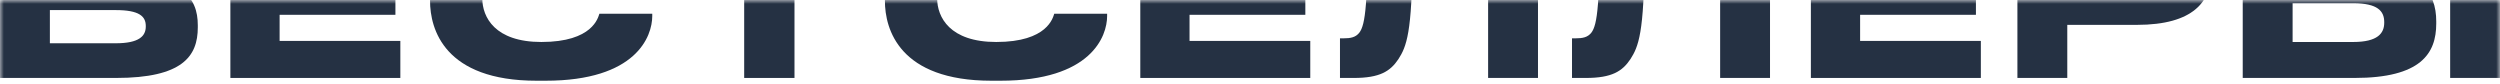 <?xml version="1.0" encoding="UTF-8"?> <svg xmlns="http://www.w3.org/2000/svg" width="327" height="11" viewBox="0 0 327 11" fill="none"> <mask id="mask0_128_692" style="mask-type:alpha" maskUnits="userSpaceOnUse" x="0" y="0" width="327" height="11"> <rect width="327" height="11" fill="#C4C4C4"></rect> </mask> <g mask="url(#mask0_128_692)"> <path d="M0 10.196H15.176C23.856 10.196 25.872 7.368 25.872 3.588V3.308C25.872 -0.388 23.8 -3.076 15.204 -3.076H6.524V-6.24H24.36V-10.636H0V10.196ZM6.524 5.66V1.32H15.148C18.2 1.32 19.068 2.132 19.068 3.392V3.476C19.068 4.708 18.2 5.66 15.148 5.66H6.524Z" fill="#253143"></path> <path d="M30.133 -10.636V10.196H52.365V5.352H36.573V1.936H51.721V-2.824H36.573V-5.904H52.085V-10.636H30.133Z" fill="#253143"></path> <path d="M71.343 10.56C83.243 10.56 85.315 4.736 85.315 2.104V1.796H78.399C78.231 2.272 77.559 5.492 70.811 5.492C64.735 5.492 63.083 2.244 63.083 -0.22V-0.556C63.083 -3.16 64.511 -5.96 70.755 -5.96C77.363 -5.96 78.203 -3.048 78.371 -2.488H85.287V-2.796C85.287 -5.232 83.411 -11 71.343 -11H70.195C57.875 -11 56.251 -4.476 56.251 -0.696V0.116C56.251 3.812 58.127 10.56 70.195 10.56H71.343Z" fill="#253143"></path> <path d="M97.339 10.196H103.919V-5.708H112.907V-10.636H88.379V-5.708H97.339V10.196Z" fill="#253143"></path> <path d="M130.839 10.56C142.739 10.56 144.811 4.736 144.811 2.104V1.796H137.895C137.727 2.272 137.055 5.492 130.307 5.492C124.231 5.492 122.579 2.244 122.579 -0.22V-0.556C122.579 -3.16 124.007 -5.96 130.251 -5.96C136.859 -5.96 137.699 -3.048 137.867 -2.488H144.783V-2.796C144.783 -5.232 142.907 -11 130.839 -11H129.691C117.371 -11 115.747 -4.476 115.747 -0.696V0.116C115.747 3.812 117.623 10.56 129.691 10.56H130.839Z" fill="#253143"></path> <path d="M149.151 -10.636V10.196H171.383V5.352H155.591V1.936H170.739V-2.824H155.591V-5.904H171.103V-10.636H149.151Z" fill="#253143"></path> <path d="M194.645 10.196H201.169V-10.636H178.909C178.909 0.34 178.629 3.224 177.789 4.288C177.313 4.876 176.697 5.016 175.689 5.016H175.269V10.196H177.089C180.477 10.196 181.849 9.328 182.913 7.732C183.949 6.108 184.733 4.344 184.733 -5.876H194.645V10.196Z" fill="#253143"></path> <path d="M224.994 10.196H231.518V-10.636H209.258C209.258 0.34 208.978 3.224 208.138 4.288C207.662 4.876 207.046 5.016 206.038 5.016H205.618V10.196H207.438C210.826 10.196 212.198 9.328 213.262 7.732C214.298 6.108 215.082 4.344 215.082 -5.876H224.994V10.196Z" fill="#253143"></path> <path d="M236.863 -10.636V10.196H259.095V5.352H243.303V1.936H258.451V-2.824H243.303V-5.904H258.815V-10.636H236.863Z" fill="#253143"></path> <path d="M279.501 3.252C286.949 3.252 289.217 0.144 289.217 -3.58V-3.86C289.217 -7.668 287.005 -10.636 279.501 -10.636H263.877V10.196H270.401V3.252H279.501ZM270.401 -5.904H279.389C281.489 -5.904 282.413 -5.12 282.413 -3.692V-3.608C282.413 -2.18 281.433 -1.424 279.389 -1.424H270.401V-5.904Z" fill="#253143"></path> <path d="M299.873 -4.252V-10.636H293.349V10.196H307.965C316.645 10.196 318.661 7.004 318.661 3.084V2.804C318.661 -1.06 316.589 -4.252 307.993 -4.252H299.873ZM299.873 5.492V0.424H307.797C311.017 0.424 311.857 1.46 311.857 2.888V2.972C311.857 4.344 311.017 5.492 307.797 5.492H299.873ZM327.005 -10.636H320.481V10.196H327.005V-10.636Z" fill="#253143"></path> </g> </svg> 